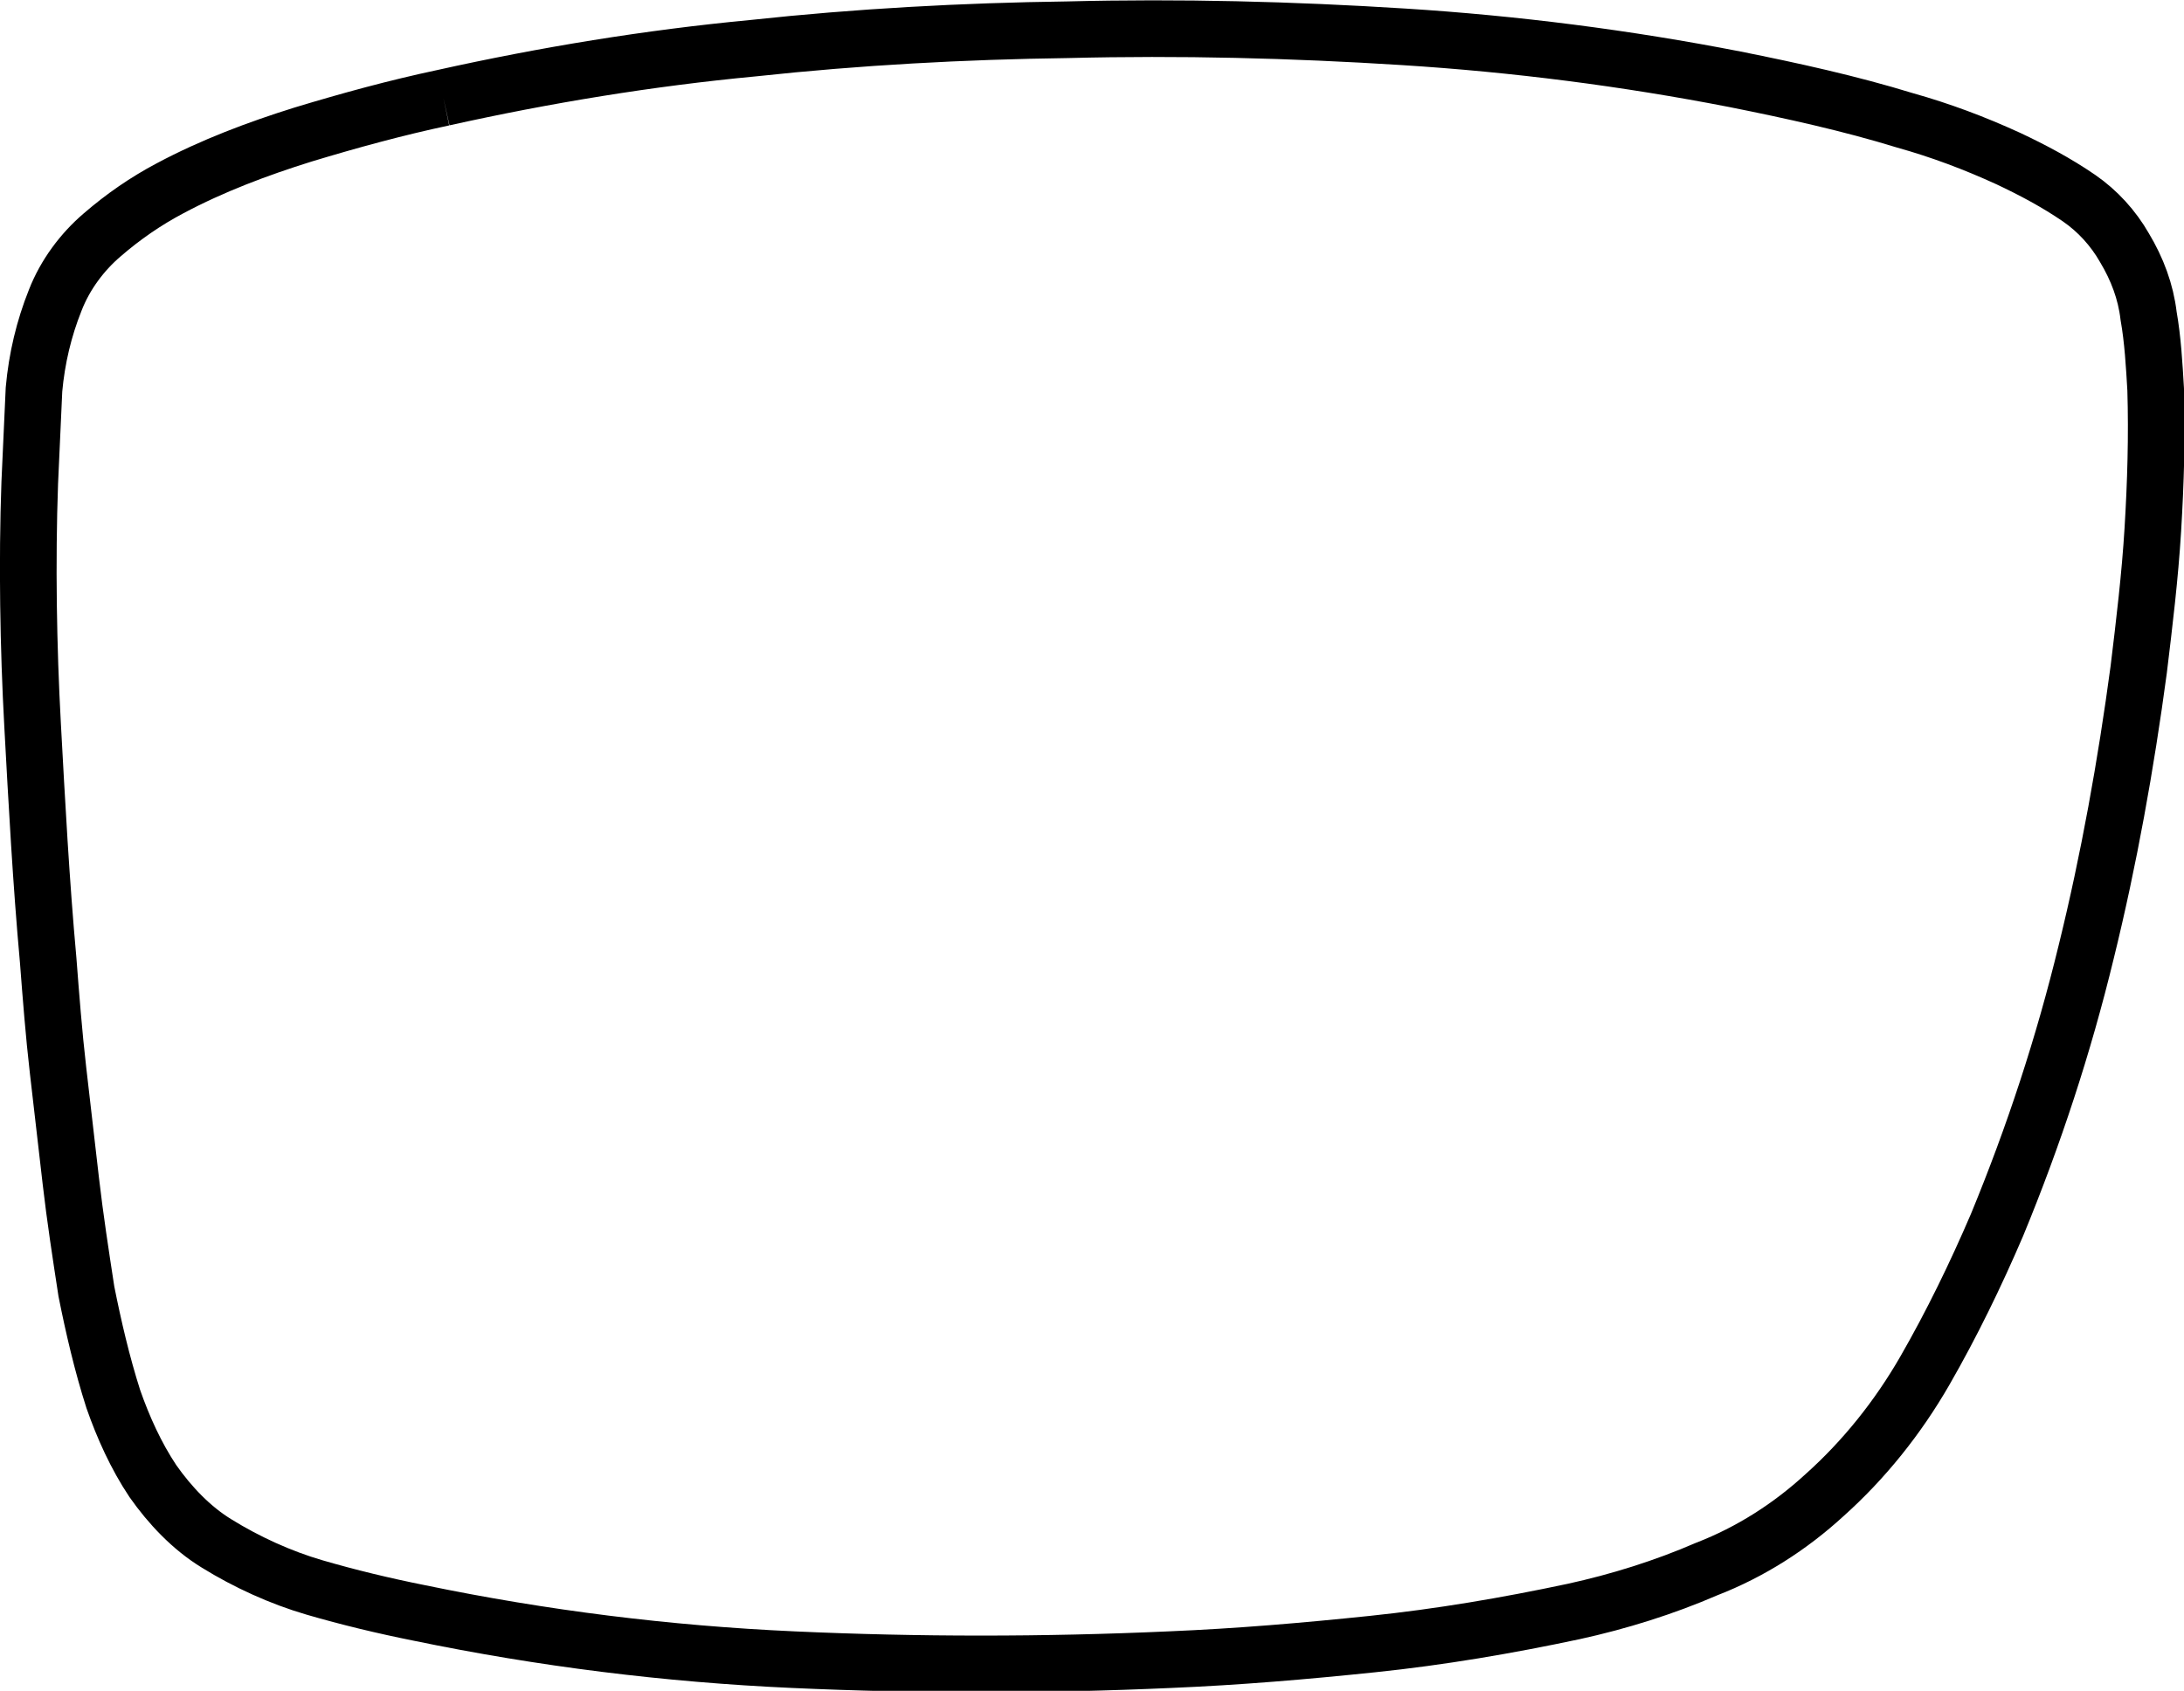 <?xml version="1.0" encoding="utf-8"?>
<!-- Generator: Adobe Illustrator 21.1.0, SVG Export Plug-In . SVG Version: 6.00 Build 0)  -->
<svg version="1.1" id="Layer_1" xmlns="http://www.w3.org/2000/svg" xmlns:xlink="http://www.w3.org/1999/xlink" x="0px" y="0px"
	 viewBox="0 0 154.2 119.4" style="enable-background:new 0 0 154.2 119.4;" xml:space="preserve">
<style type="text/css">
	.st0{fill:none;stroke:#000000;stroke-width:4;stroke-miterlimit:10;}
</style>
<path class="st0" d="M31.3,6.9c7.2-1.6,14.5-2.8,21.9-3.5C60.6,2.6,68,2.2,75.4,2.1c7.9-0.2,15.8,0,23.7,0.5
	c7.9,0.5,15.7,1.5,23.4,3c4,0.8,8.1,1.7,12,2.9c2.5,0.7,4.9,1.6,7.3,2.7c1.7,0.8,3.4,1.7,5,2.8c1.3,0.9,2.4,2.1,3.2,3.5
	c0.9,1.5,1.5,3.1,1.7,4.8c0.3,1.7,0.4,3.5,0.5,5.2c0.1,3.3,0,6.6-0.2,9.9c-0.2,3.3-0.6,6.6-1,9.9c-0.9,6.7-2.1,13.4-3.7,19.9
	c-1.6,6.6-3.7,13-6.3,19.3c-1.5,3.5-3.2,7-5.1,10.3c-1.9,3.3-4.3,6.3-7.1,8.8c-2.4,2.2-5.2,4-8.3,5.2c-3,1.3-6.2,2.3-9.4,3
	c-4.7,1-9.4,1.8-14.2,2.3c-4.8,0.5-9.5,0.9-14.3,1.1c-8.9,0.4-17.8,0.4-26.6,0c-8.9-0.4-17.7-1.5-26.4-3.3c-2.5-0.5-5-1.1-7.4-1.8
	c-2.4-0.7-4.8-1.8-6.9-3.1c-1.8-1.1-3.3-2.7-4.5-4.4c-1.2-1.8-2.1-3.8-2.8-5.8c-0.8-2.5-1.4-5.1-1.9-7.6c-0.4-2.6-0.8-5.2-1.1-7.8
	c-0.3-2.6-0.6-5.2-0.9-7.8c-0.3-2.6-0.5-5.2-0.7-7.8c-0.5-5.5-0.8-11.1-1.1-16.6S1.9,39.7,2.1,34.1c0.1-2.2,0.2-4.4,0.3-6.6
	c0.2-2.2,0.7-4.3,1.5-6.3c0.7-1.8,1.9-3.4,3.3-4.6c1.5-1.3,3.1-2.4,4.8-3.3c3-1.6,6.2-2.8,9.4-3.8C24.7,8.5,28,7.6,31.3,6.9"/>
</svg>
